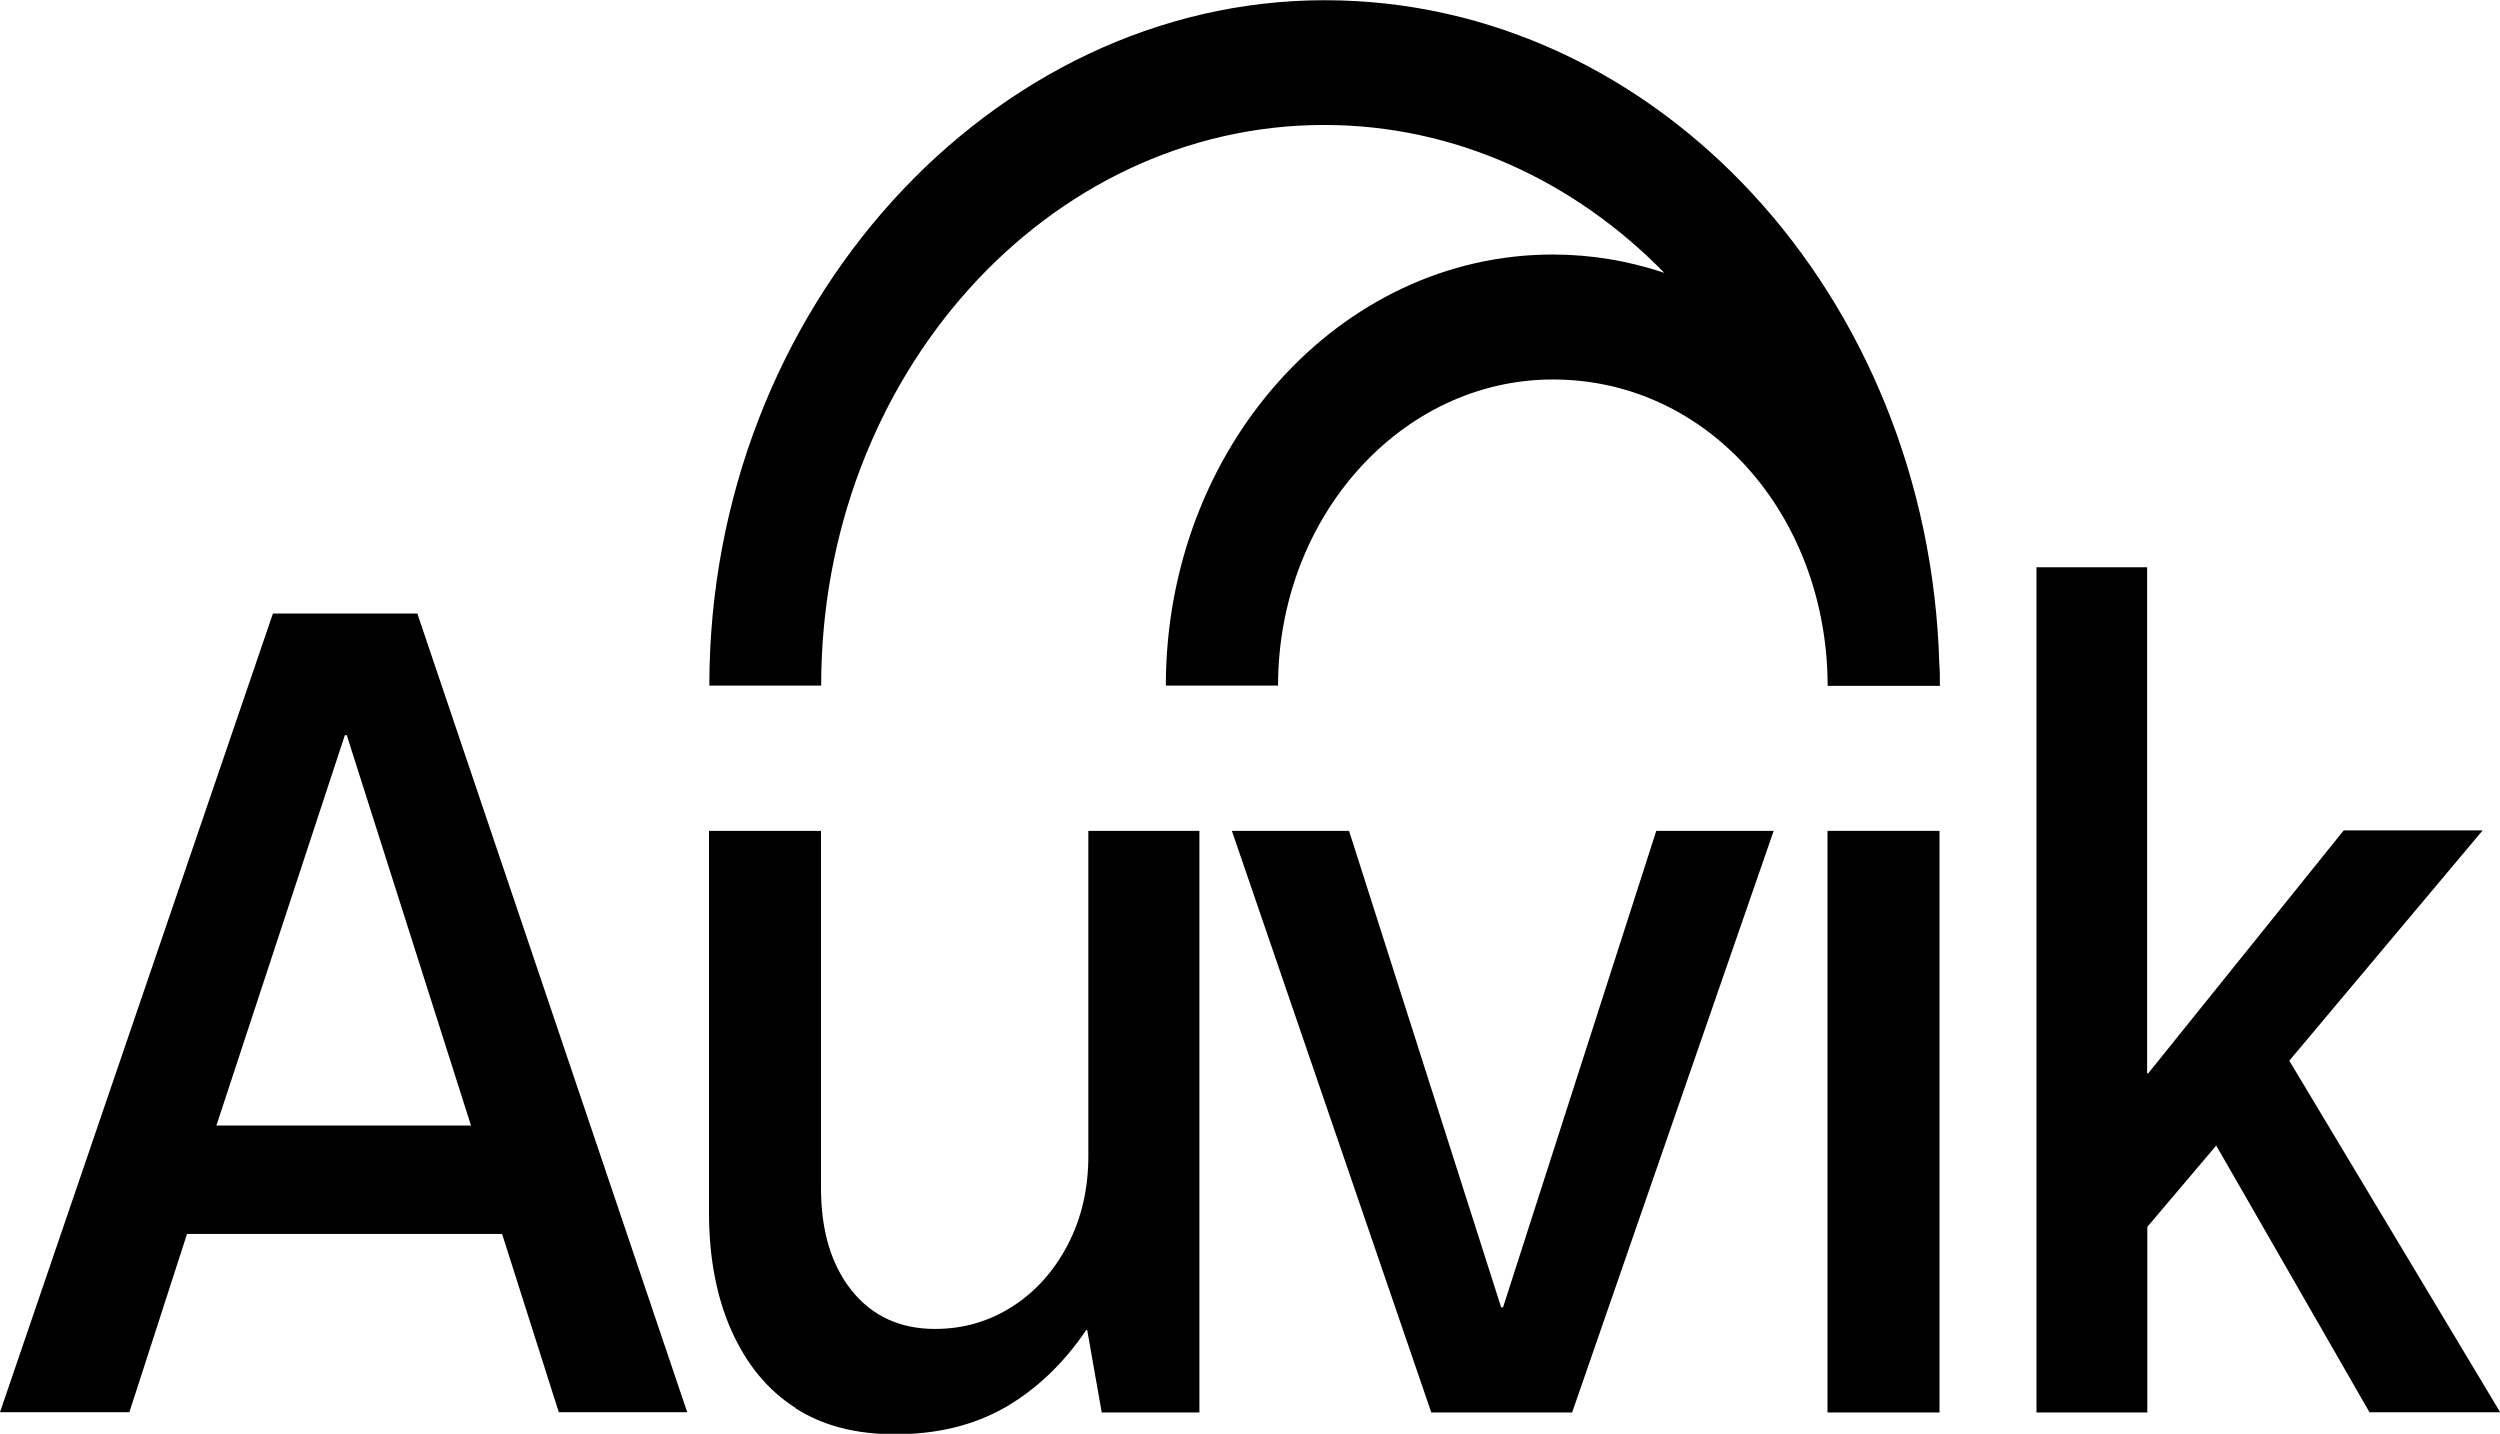<svg width="68" height="39" viewBox="0 0 68 39" fill="none" xmlns="http://www.w3.org/2000/svg">
<g clip-path="url(#clip0_3108_2768)">
<path d="M7.423 16.689H11.352L18.692 38.412H15.199L13.657 33.563H5.087L3.519 38.412H0L7.423 16.689ZM12.811 30.614L9.432 19.997H9.38L5.886 30.614H12.816H12.811Z" fill="black"/>
<path d="M21.635 38.293C20.888 37.819 20.312 37.118 19.902 36.207C19.492 35.295 19.284 34.21 19.284 32.969V22.599H22.331V32.316C22.331 33.479 22.611 34.408 23.167 35.104C23.727 35.799 24.48 36.147 25.435 36.147C26.198 36.147 26.899 35.943 27.532 35.541C28.166 35.134 28.669 34.576 29.043 33.857C29.416 33.143 29.603 32.334 29.603 31.447V22.599H32.624V38.419H29.967L29.572 36.177H29.546C28.928 37.088 28.191 37.789 27.34 38.281C26.478 38.772 25.482 39.012 24.345 39.012C23.276 39.012 22.372 38.778 21.63 38.299L21.635 38.293Z" fill="black"/>
<path d="M33.507 22.599H36.694L40.831 35.559H40.883L45.051 22.599H48.244L42.762 38.419H38.931L33.507 22.599Z" fill="black"/>
<path d="M52.755 22.599H49.708V38.419H52.755V22.599Z" fill="black"/>
<path d="M55.381 15.43H58.402V29.193H58.433L63.749 22.587H67.528L62.269 28.851L68.005 38.413H64.45L60.281 31.159L58.407 33.371V38.419H55.392V15.43H55.381Z" fill="black"/>
<path d="M22.336 18.643C22.336 10.238 28.477 3.399 36.019 3.399C39.58 3.399 42.83 4.927 45.269 7.421C44.304 7.097 43.286 6.923 42.233 6.923C36.429 6.923 31.711 12.181 31.711 18.649H34.763C34.763 14.057 38.116 10.322 42.238 10.322C46.359 10.322 49.5 13.829 49.702 18.223C49.702 18.367 49.713 18.505 49.713 18.655H52.765C52.765 18.451 52.765 18.253 52.749 18.049C52.459 8.044 45.077 0.006 36.03 0.006C26.982 0.006 19.294 8.368 19.294 18.649H22.346L22.336 18.643Z" fill="black"/>
</g>
<defs>
<clipPath id="clip0_3108_2768">
<rect width="68" height="39" fill="white"/>
</clipPath>
</defs>
</svg>
